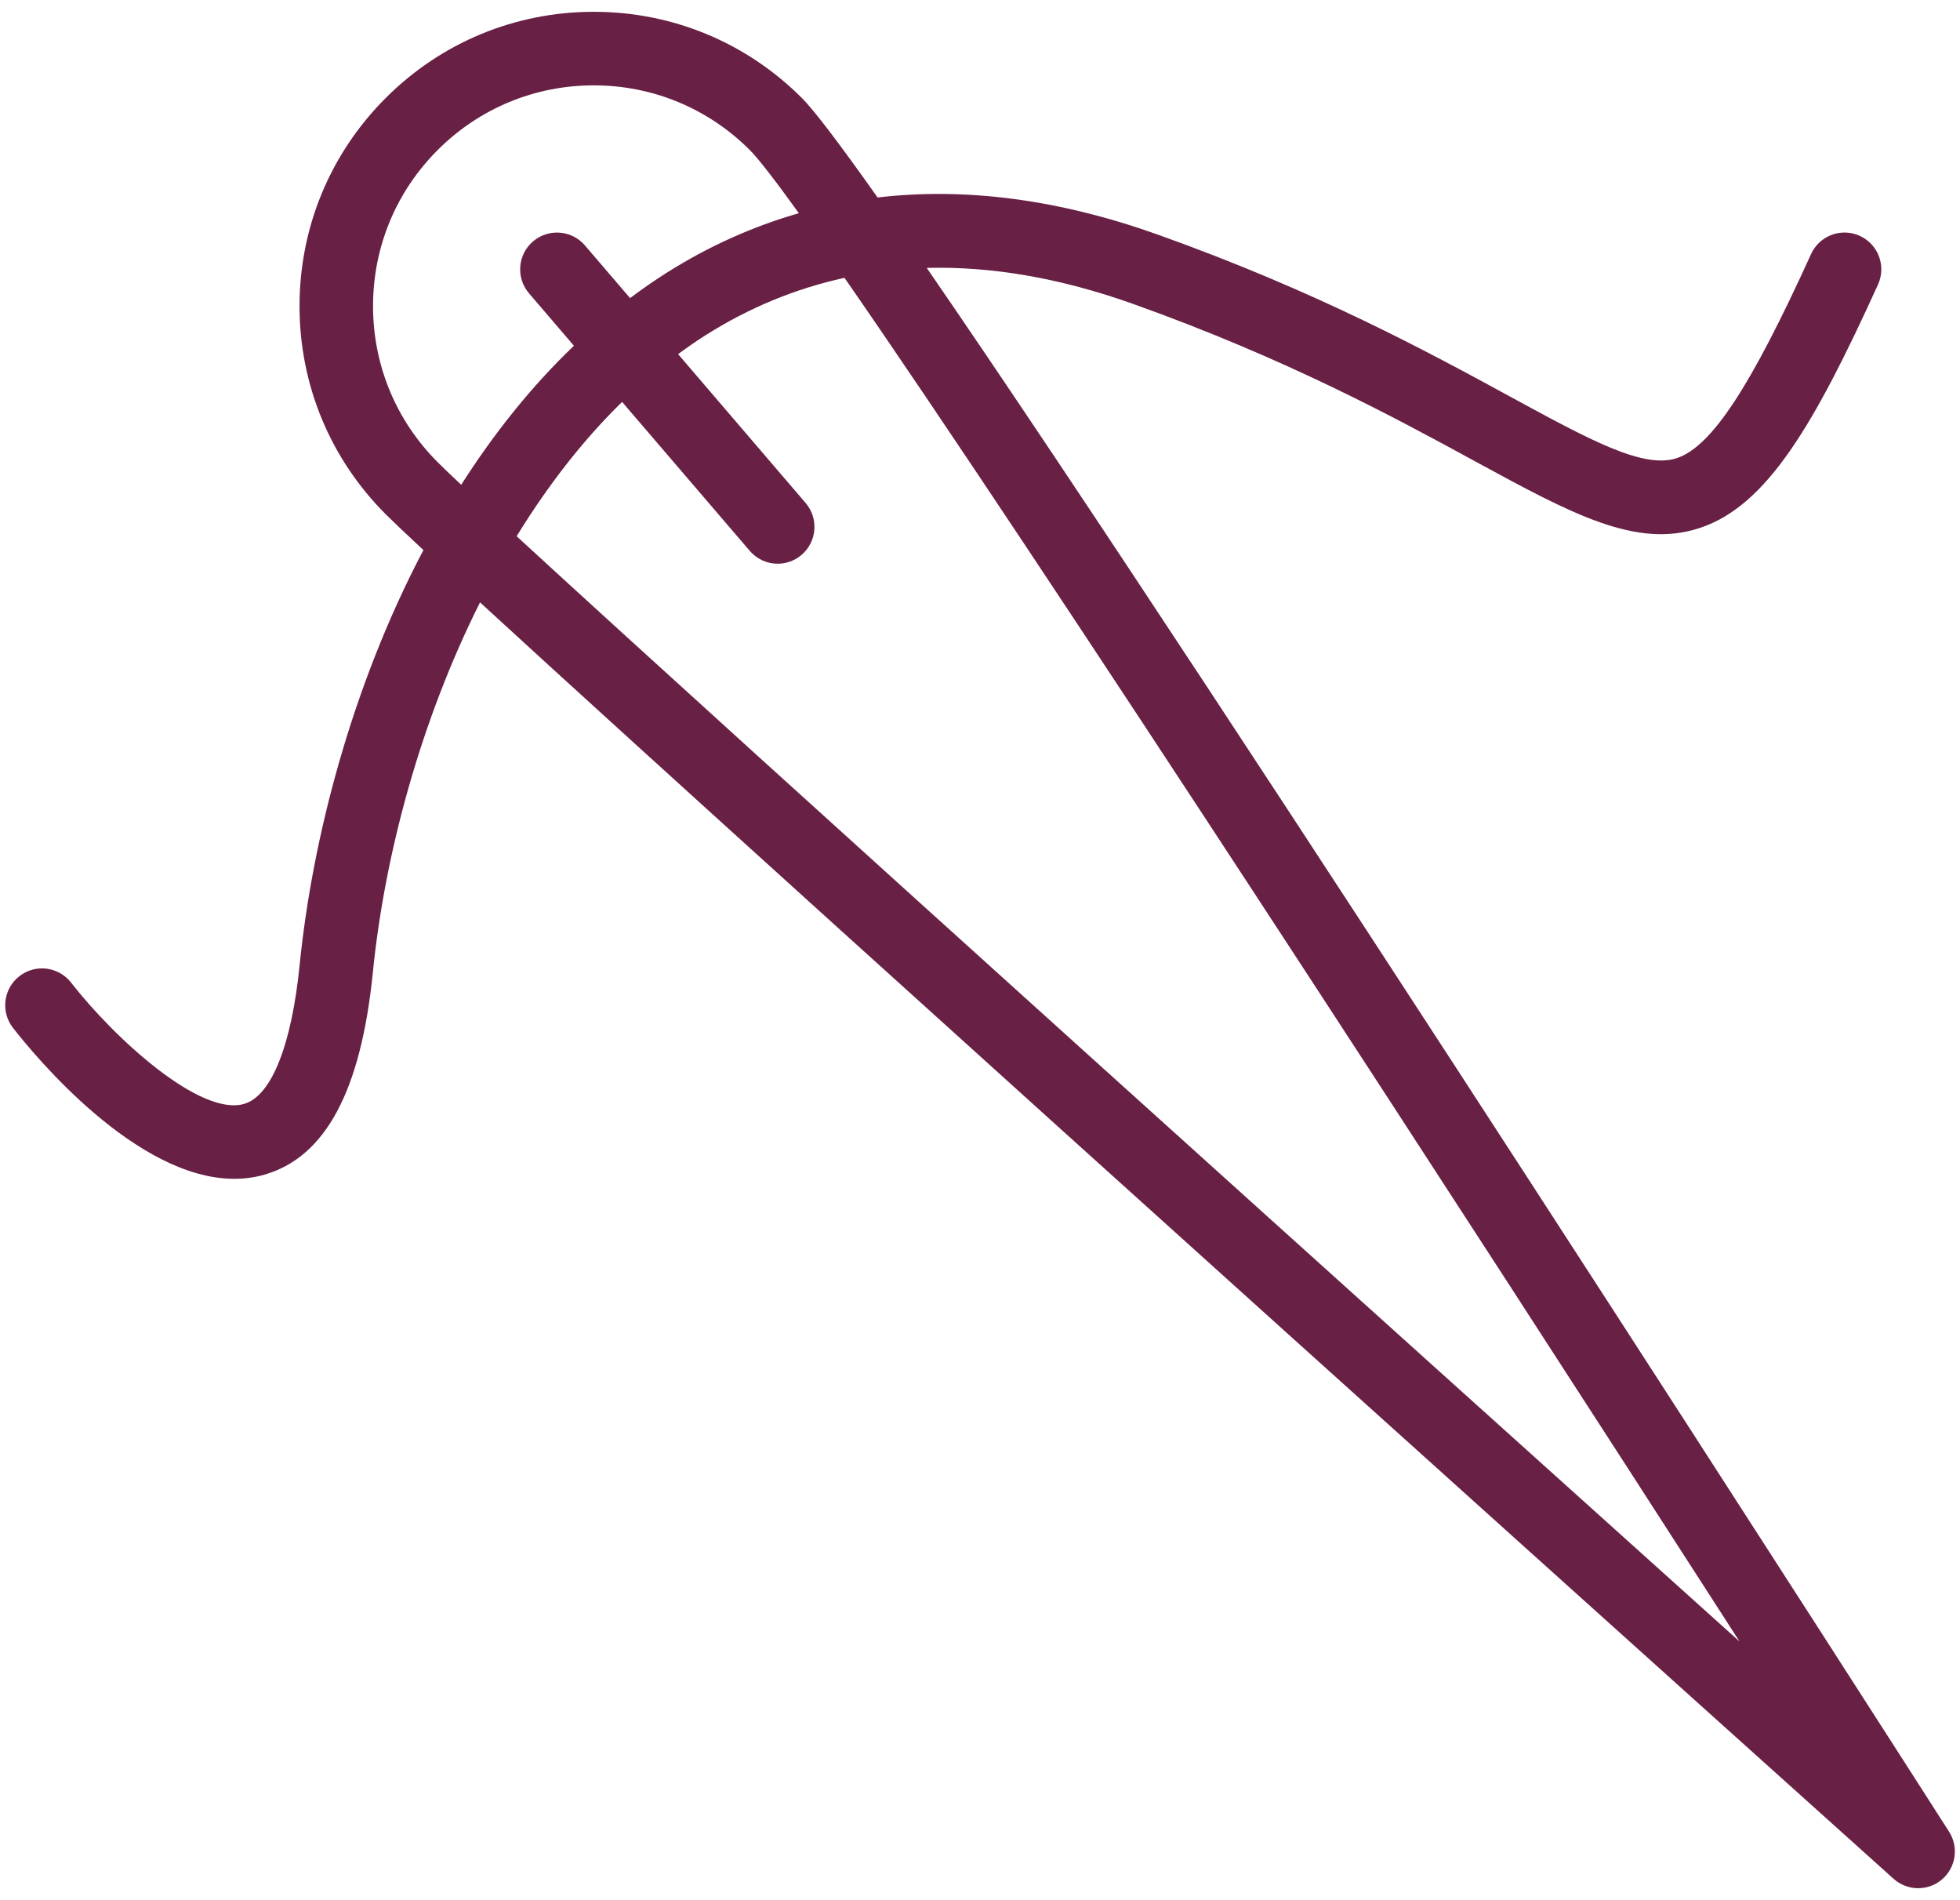 <?xml version="1.0" encoding="utf-8"?>
<!-- Generator: Adobe Illustrator 16.0.0, SVG Export Plug-In . SVG Version: 6.00 Build 0)  -->
<!DOCTYPE svg PUBLIC "-//W3C//DTD SVG 1.1 Tiny//EN" "http://www.w3.org/Graphics/SVG/1.1/DTD/svg11-tiny.dtd">
<svg version="1.1" baseProfile="tiny" id="Vrstva_1"
	 xmlns="http://www.w3.org/2000/svg" xmlns:xlink="http://www.w3.org/1999/xlink" x="0px" y="0px" width="65px" height="63px"
	 viewBox="0 0 65 63" xml:space="preserve">
<path fill="#692045" d="M64.637,60.732c-1.168-1.826-24.075-37.58-33.903-51.849c2.162-0.057,4.447,0.339,6.846,1.195
	c5.106,1.824,8.701,3.781,11.326,5.211c3.23,1.758,5.364,2.921,7.479,2.212c2.21-0.737,3.776-3.404,5.896-8.067
	c0.279-0.612,0.007-1.336-0.605-1.614c-0.614-0.279-1.337-0.009-1.616,0.606c-2.009,4.417-3.297,6.377-4.448,6.763
	c-1.105,0.371-2.87-0.59-5.538-2.043c-2.695-1.467-6.387-3.478-11.671-5.365c-3.277-1.17-6.384-1.576-9.299-1.233
	c-1.216-1.718-2.092-2.88-2.512-3.299c-1.843-1.843-4.294-2.858-6.9-2.858c-2.607,0-5.059,1.016-6.901,2.858
	c-1.843,1.844-2.858,4.294-2.858,6.901c0,2.608,1.016,5.058,2.858,6.901c0.229,0.228,0.657,0.636,1.251,1.188
	c-2.389,4.533-3.688,9.601-4.104,13.748c-0.267,2.672-0.938,4.355-1.844,4.615c-1.452,0.42-4.279-2.153-5.738-4.023
	c-0.414-0.53-1.181-0.627-1.712-0.213c-0.532,0.414-0.628,1.181-0.215,1.713c0.7,0.898,4.076,5.007,7.339,5.007
	c0.336,0,0.672-0.043,1.002-0.138c2.026-0.584,3.202-2.782,3.596-6.718c0.392-3.902,1.58-8.324,3.553-12.257
	c10.934,10.043,45.216,40.83,46.877,42.321c0.232,0.208,0.525,0.313,0.815,0.313c0.281,0,0.563-0.096,0.79-0.29
	C64.864,61.925,64.966,61.245,64.637,60.732 M15.295,16.074c-0.354-0.334-0.62-0.587-0.78-0.749
	c-1.383-1.382-2.144-3.221-2.144-5.175c0-1.955,0.761-3.794,2.144-5.176S17.735,2.83,19.69,2.83s3.795,0.763,5.176,2.145
	c0.289,0.29,0.849,1.015,1.627,2.094c-1.524,0.438-2.993,1.094-4.395,1.982c-0.414,0.261-0.814,0.542-1.203,0.833l-1.498-1.748
	c-0.439-0.511-1.209-0.569-1.721-0.131c-0.512,0.438-0.57,1.207-0.133,1.72l1.49,1.739C17.608,12.827,16.366,14.393,15.295,16.074
	 M17.134,17.78c1.012-1.65,2.177-3.164,3.497-4.454l4.233,4.938c0.242,0.282,0.582,0.427,0.927,0.427
	c0.28,0,0.563-0.097,0.793-0.294c0.512-0.438,0.571-1.209,0.133-1.72l-4.229-4.935c0.299-0.22,0.603-0.433,0.916-0.63
	c1.449-0.917,2.986-1.546,4.602-1.9c6.402,9.224,20.519,30.98,29.684,45.216C46.571,44.432,24.848,24.878,17.134,17.78"/>
</svg>
